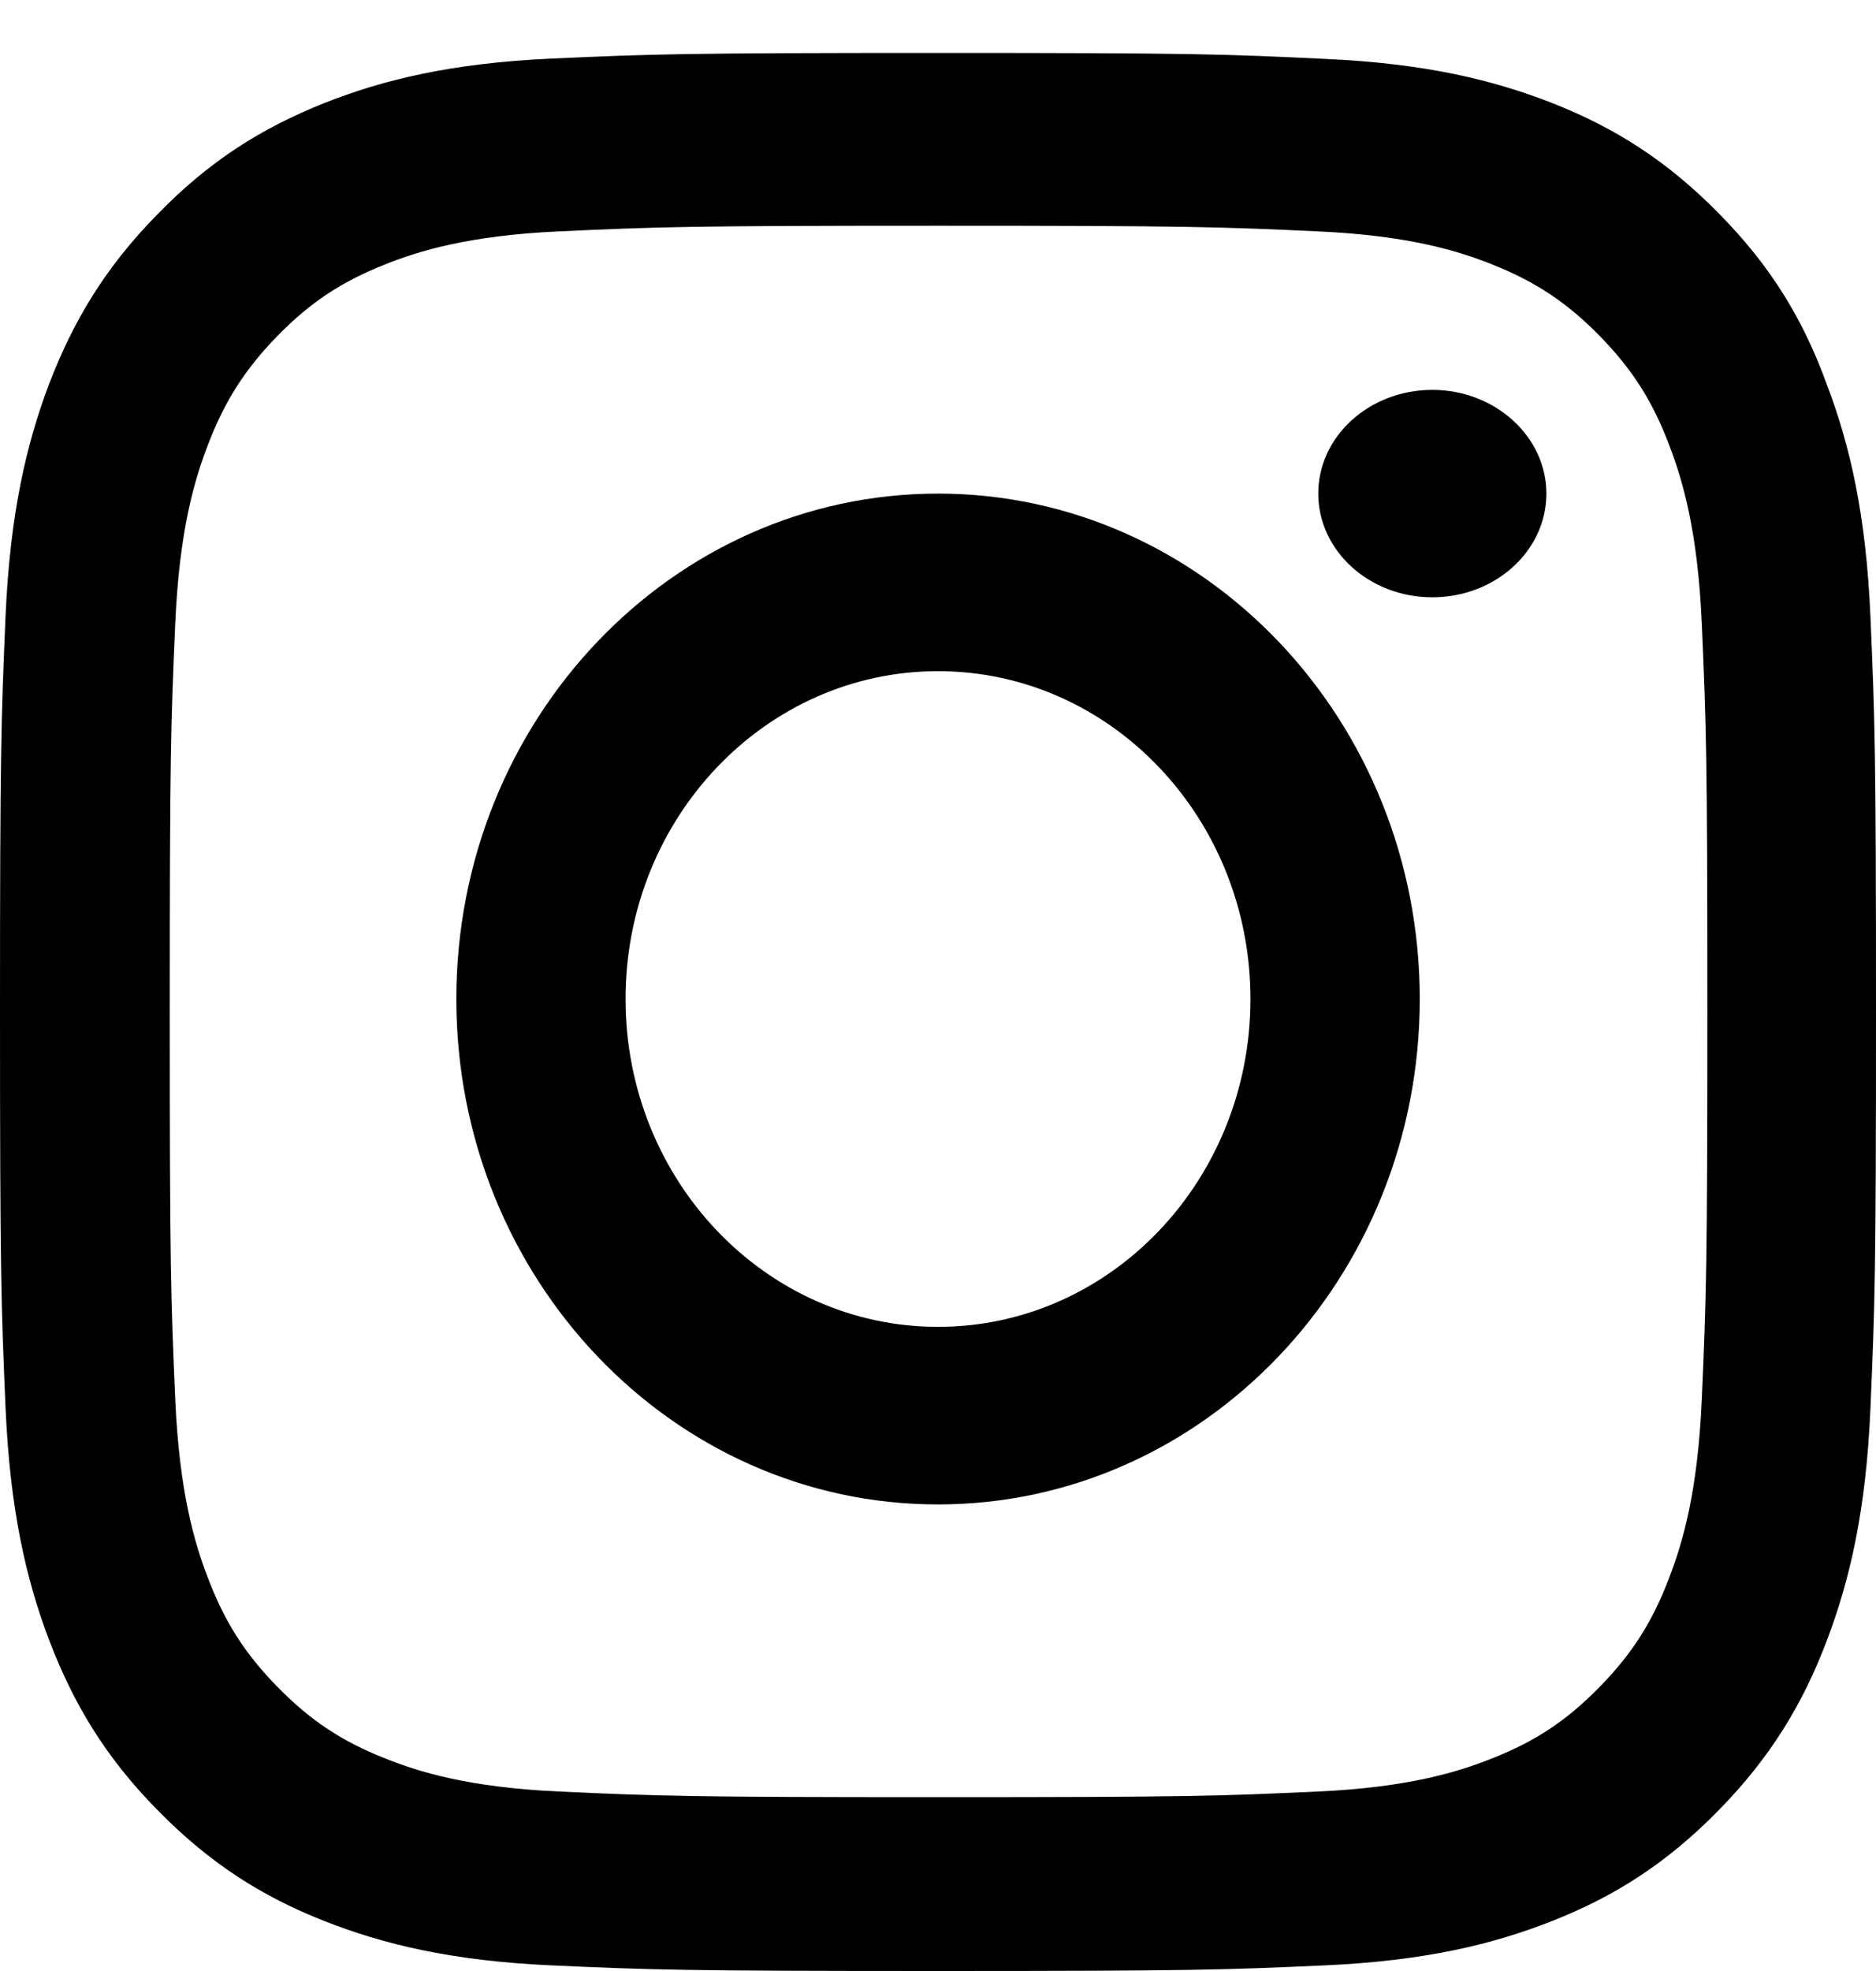 <svg width="20" height="21" viewBox="0 0 20 21" fill="none" xmlns="http://www.w3.org/2000/svg">
<path d="M10.006 2.405C12.679 2.405 12.996 2.417 14.047 2.465C15.024 2.509 15.552 2.676 15.904 2.816C16.369 3 16.705 3.223 17.053 3.578C17.405 3.938 17.62 4.277 17.799 4.752C17.936 5.111 18.1 5.654 18.143 6.648C18.19 7.726 18.202 8.05 18.202 10.776C18.202 13.507 18.19 13.83 18.143 14.904C18.1 15.902 17.936 16.441 17.799 16.8C17.62 17.275 17.401 17.619 17.053 17.974C16.701 18.333 16.369 18.553 15.904 18.736C15.552 18.876 15.021 19.044 14.047 19.088C12.992 19.136 12.675 19.148 10.006 19.148C7.332 19.148 7.016 19.136 5.964 19.088C4.987 19.044 4.46 18.876 4.108 18.736C3.643 18.553 3.307 18.329 2.959 17.974C2.607 17.615 2.392 17.275 2.212 16.8C2.075 16.441 1.911 15.898 1.868 14.904C1.821 13.826 1.81 13.503 1.81 10.776C1.81 8.046 1.821 7.722 1.868 6.648C1.911 5.65 2.075 5.111 2.212 4.752C2.392 4.277 2.611 3.934 2.959 3.578C3.311 3.219 3.643 3 4.108 2.816C4.46 2.676 4.991 2.509 5.964 2.465C7.016 2.417 7.332 2.405 10.006 2.405ZM10.006 0.564C7.289 0.564 6.949 0.576 5.882 0.624C4.819 0.672 4.088 0.848 3.455 1.099C2.795 1.363 2.236 1.71 1.681 2.281C1.122 2.848 0.782 3.419 0.524 4.089C0.278 4.74 0.106 5.483 0.059 6.569C0.012 7.662 0 8.01 0 10.784C0 13.559 0.012 13.906 0.059 14.996C0.106 16.082 0.278 16.828 0.524 17.475C0.782 18.15 1.122 18.721 1.681 19.287C2.236 19.854 2.795 20.206 3.451 20.465C4.088 20.716 4.815 20.892 5.878 20.94C6.945 20.988 7.286 21 10.002 21C12.718 21 13.058 20.988 14.126 20.94C15.189 20.892 15.919 20.716 16.553 20.465C17.209 20.206 17.768 19.854 18.323 19.287C18.878 18.721 19.222 18.15 19.476 17.479C19.723 16.828 19.895 16.086 19.941 15C19.988 13.91 20 13.563 20 10.788C20 8.014 19.988 7.666 19.941 6.577C19.895 5.491 19.723 4.744 19.476 4.097C19.23 3.419 18.89 2.848 18.331 2.281C17.776 1.714 17.217 1.363 16.561 1.103C15.923 0.852 15.196 0.676 14.133 0.628C13.062 0.576 12.722 0.564 10.006 0.564Z" fill="black"/>
<path d="M10 5.259C7.165 5.259 4.865 7.671 4.865 10.644C4.865 13.617 7.165 16.029 10 16.029C12.835 16.029 15.136 13.617 15.136 10.644C15.136 7.671 12.835 5.259 10 5.259ZM10 14.137C8.161 14.137 6.669 12.573 6.669 10.644C6.669 8.715 8.161 7.151 10 7.151C11.84 7.151 13.331 8.715 13.331 10.644C13.331 12.573 11.84 14.137 10 14.137Z" fill="black"/>
<path d="M16.486 5.259C16.486 5.871 15.939 6.364 15.27 6.364C14.597 6.364 14.054 5.867 14.054 5.259C14.054 4.647 14.6 4.154 15.27 4.154C15.939 4.154 16.486 4.651 16.486 5.259Z" fill="black"/>
</svg>
